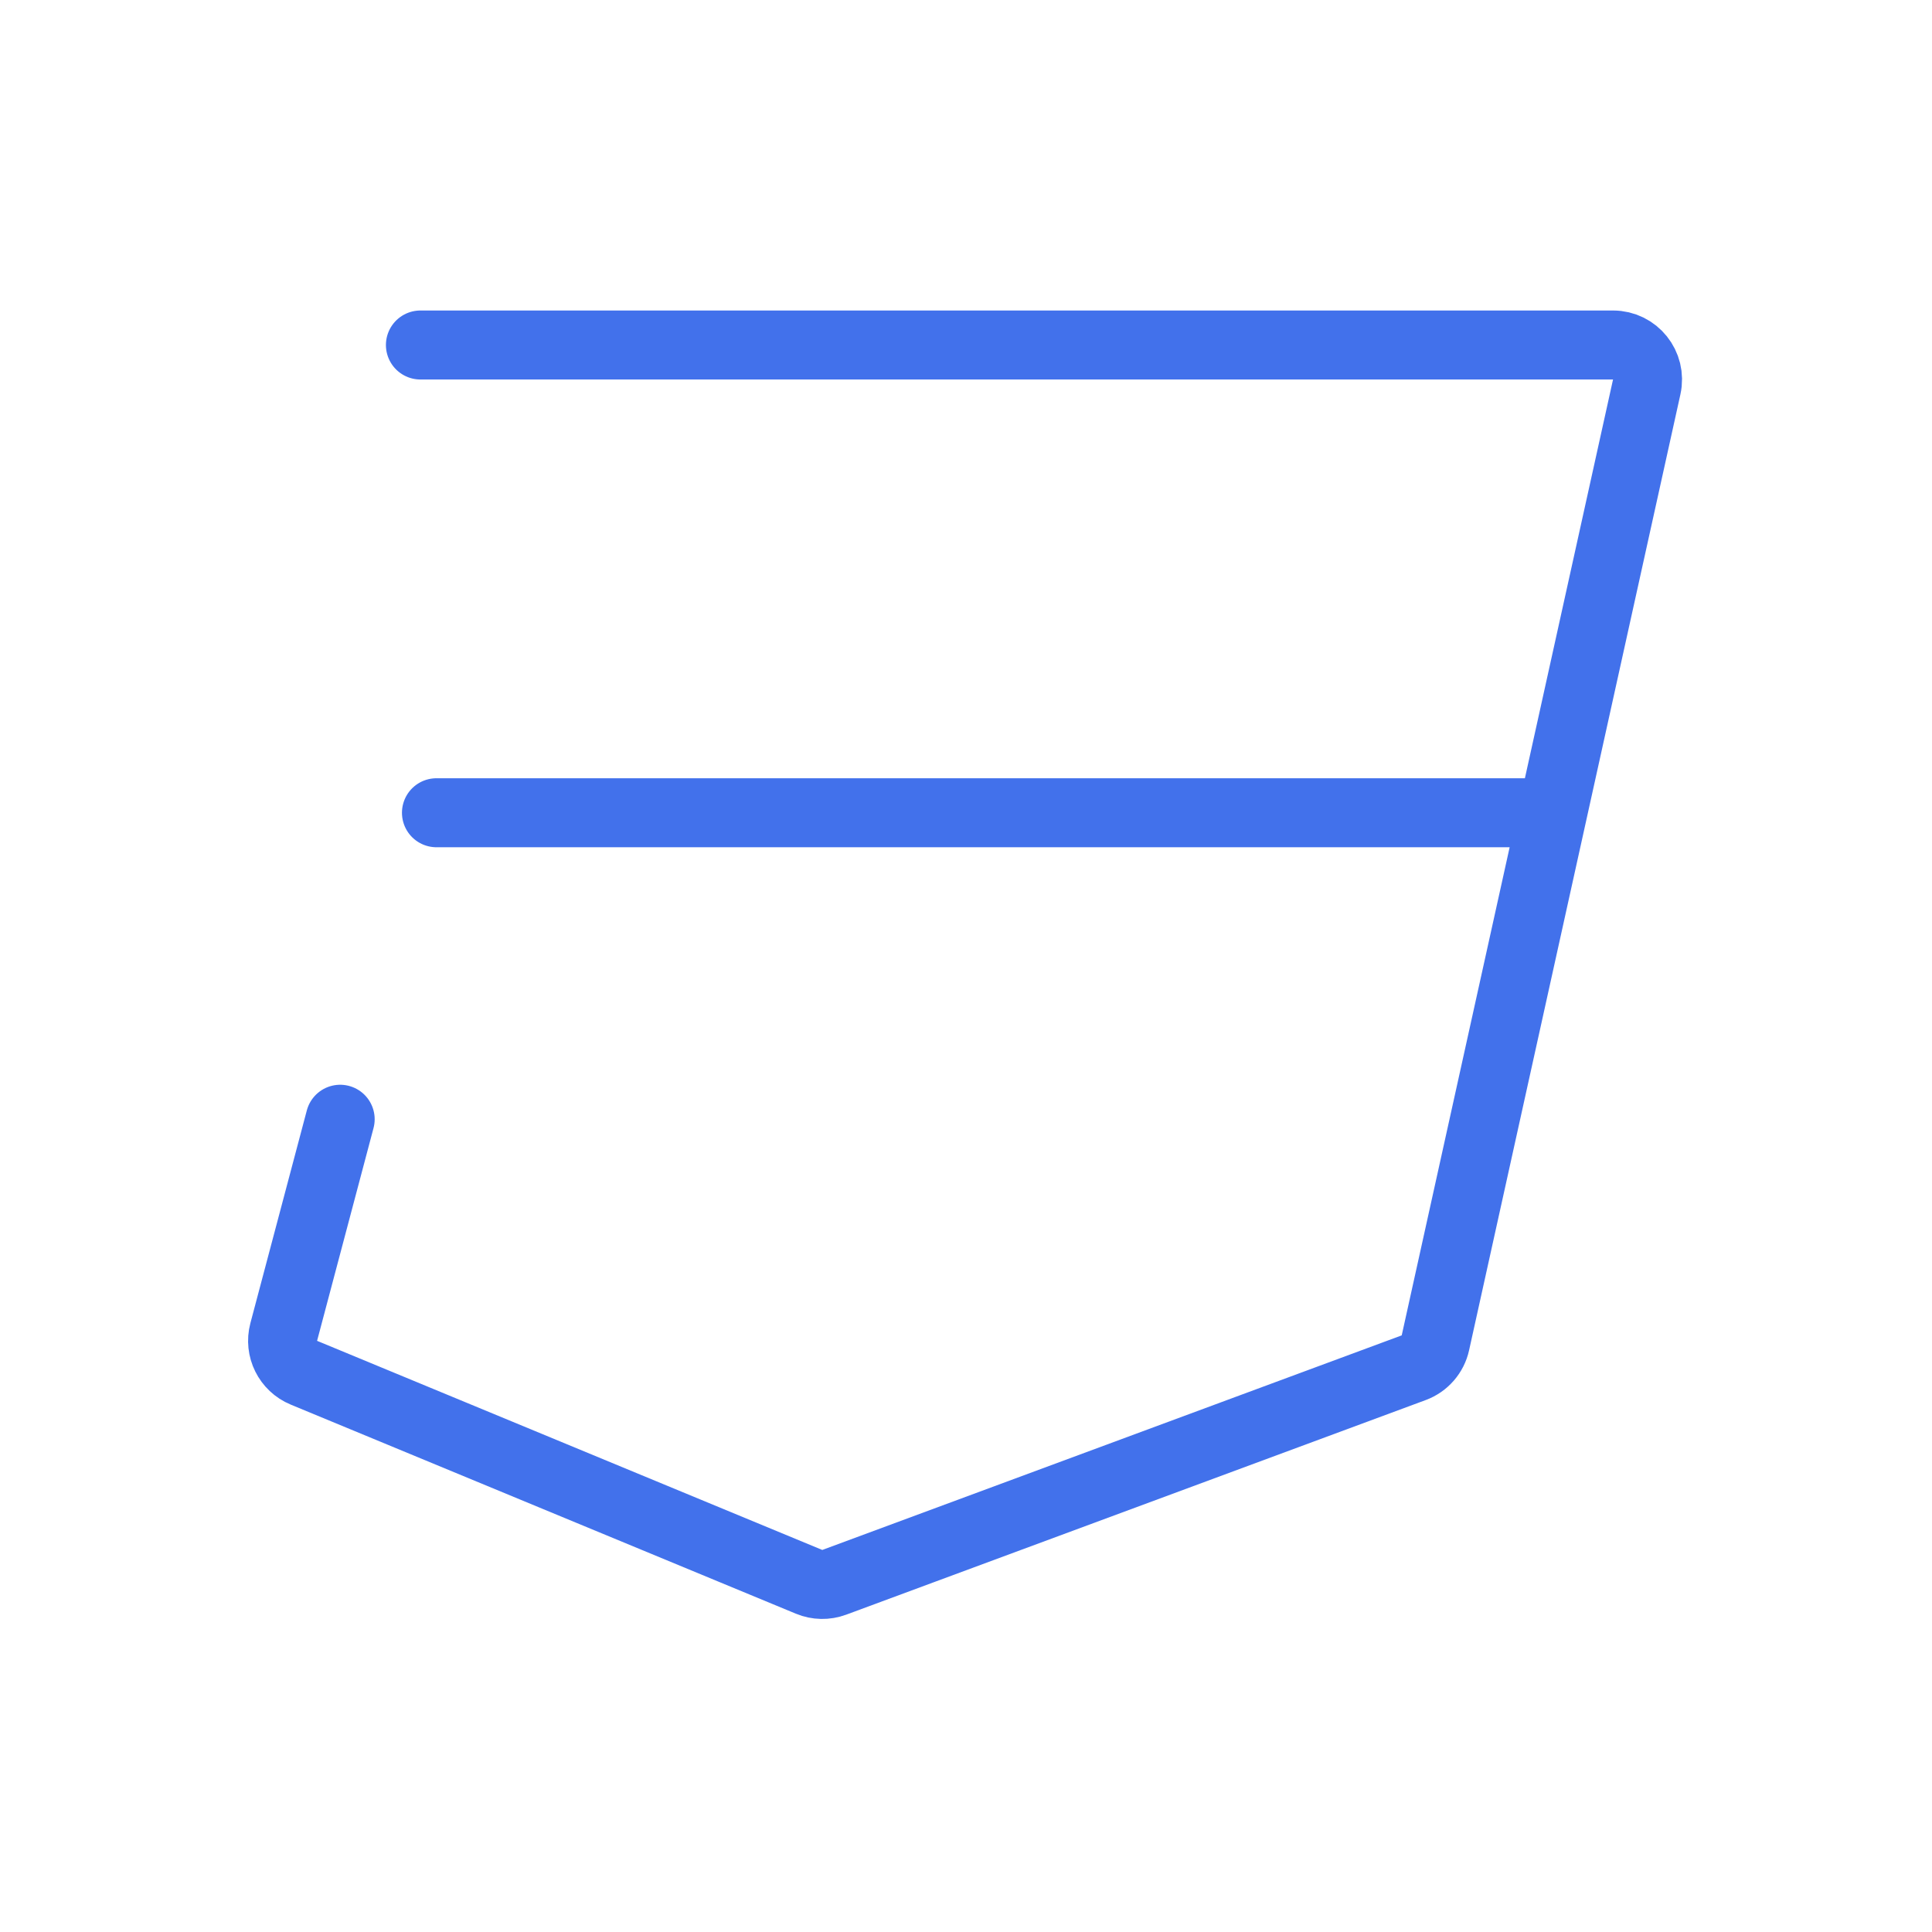<svg width="56" height="56" viewBox="0 0 56 56" fill="none" xmlns="http://www.w3.org/2000/svg">
<path d="M12.186 10H46.755C47.394 10 47.869 10.592 47.731 11.216L45.003 23.558M9.86 32.442L8.224 38.609C8.096 39.093 8.346 39.598 8.809 39.789L23.452 45.85C23.685 45.947 23.945 45.951 24.181 45.864L40.977 39.644C41.296 39.526 41.533 39.254 41.606 38.922L45.003 23.558M45.003 23.558H12.651" stroke="#4271EB" stroke-width="2" stroke-linecap="round" stroke-linejoin="round"/>
</svg>
